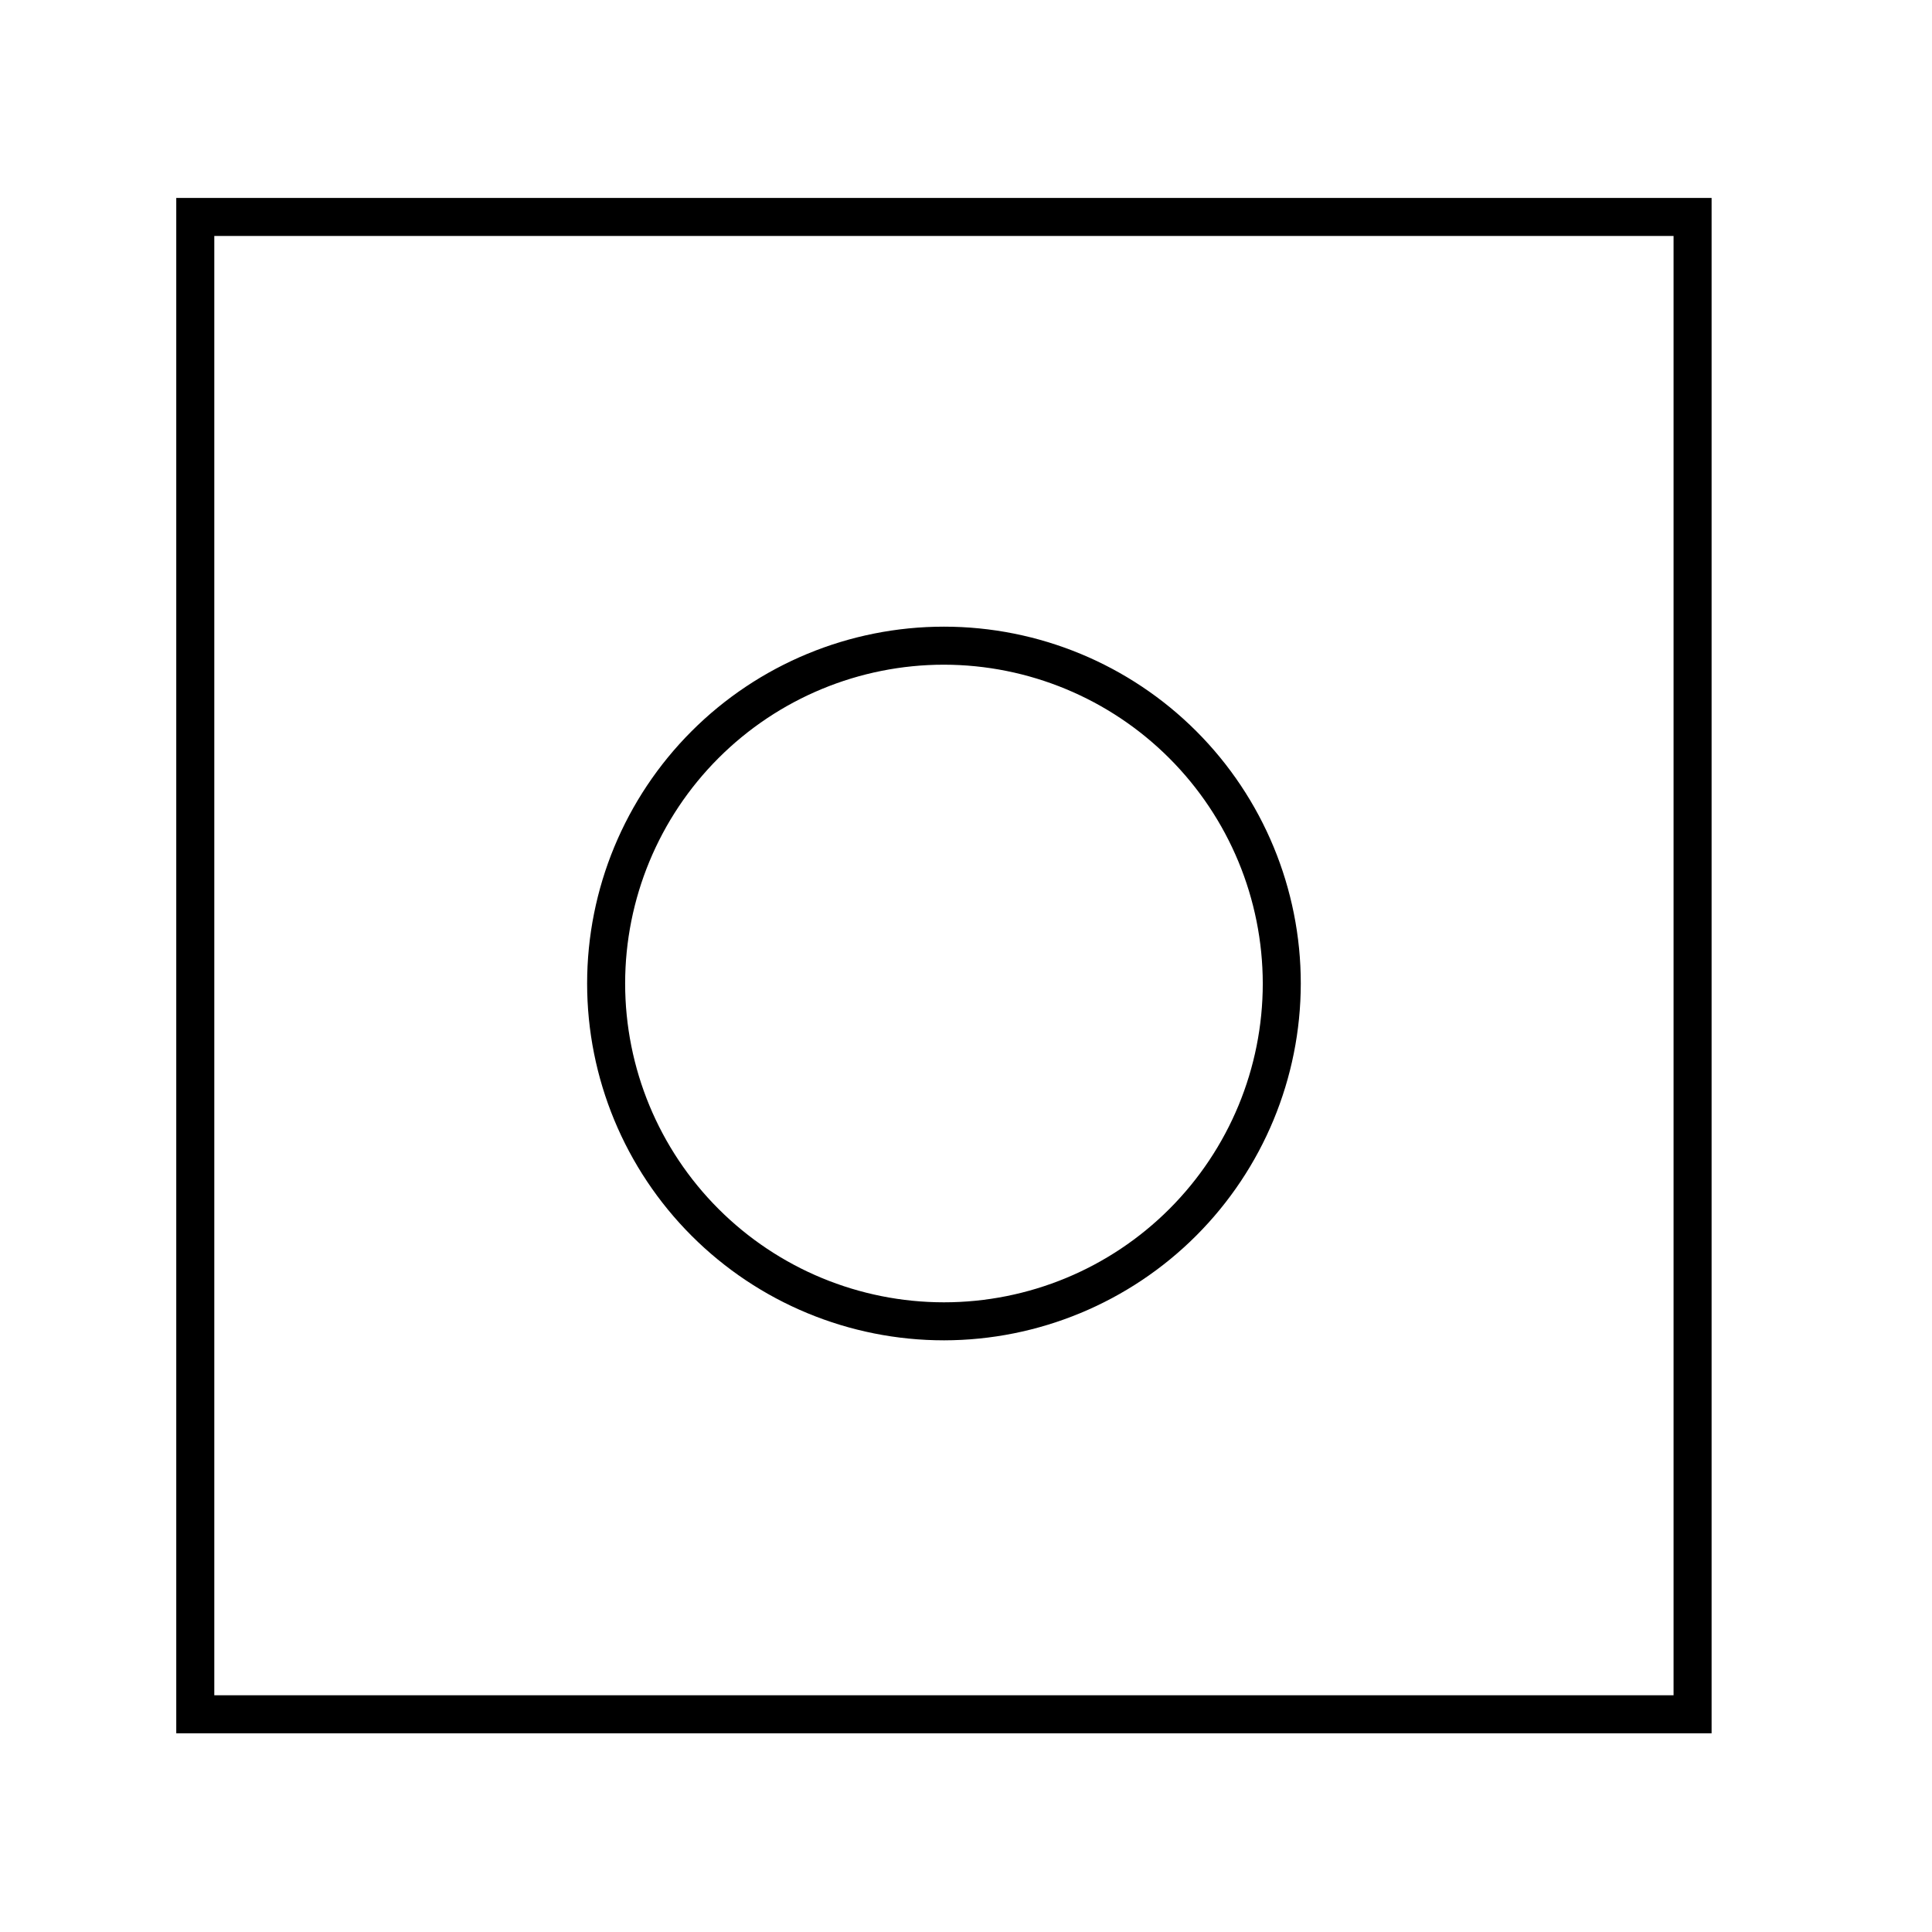 <?xml version="1.0" encoding="UTF-8"?>
<!-- Uploaded to: SVG Repo, www.svgrepo.com, Generator: SVG Repo Mixer Tools -->
<svg fill="#000000" width="800px" height="800px" version="1.1" viewBox="144 144 512 512" xmlns="http://www.w3.org/2000/svg">
 <g>
  <path d="m597.59 603.34h-406.88v-406.88h406.88zm-396.8-10.078 386.72 0.004v-386.73h-386.72z"/>
  <path d="m394.16 499.2c-25.082 0-49.137-9.965-66.871-27.699s-27.695-41.785-27.695-66.867c0-25.078 9.961-49.133 27.695-66.867s41.789-27.695 66.871-27.695c25.078 0 49.133 9.961 66.867 27.695 17.734 17.734 27.695 41.789 27.695 66.867-0.027 25.074-9.996 49.109-27.727 66.84-17.727 17.727-41.766 27.699-66.836 27.727zm0-179.05c-22.41 0-43.898 8.902-59.746 24.746-15.844 15.844-24.746 37.336-24.746 59.742 0 22.41 8.902 43.898 24.746 59.742 15.848 15.848 37.336 24.746 59.746 24.746 22.406 0 43.895-8.898 59.742-24.746 15.844-15.844 24.746-37.332 24.746-59.742-0.027-22.398-8.938-43.875-24.777-59.711-15.84-15.84-37.312-24.75-59.711-24.777z"/>
 </g>
</svg>